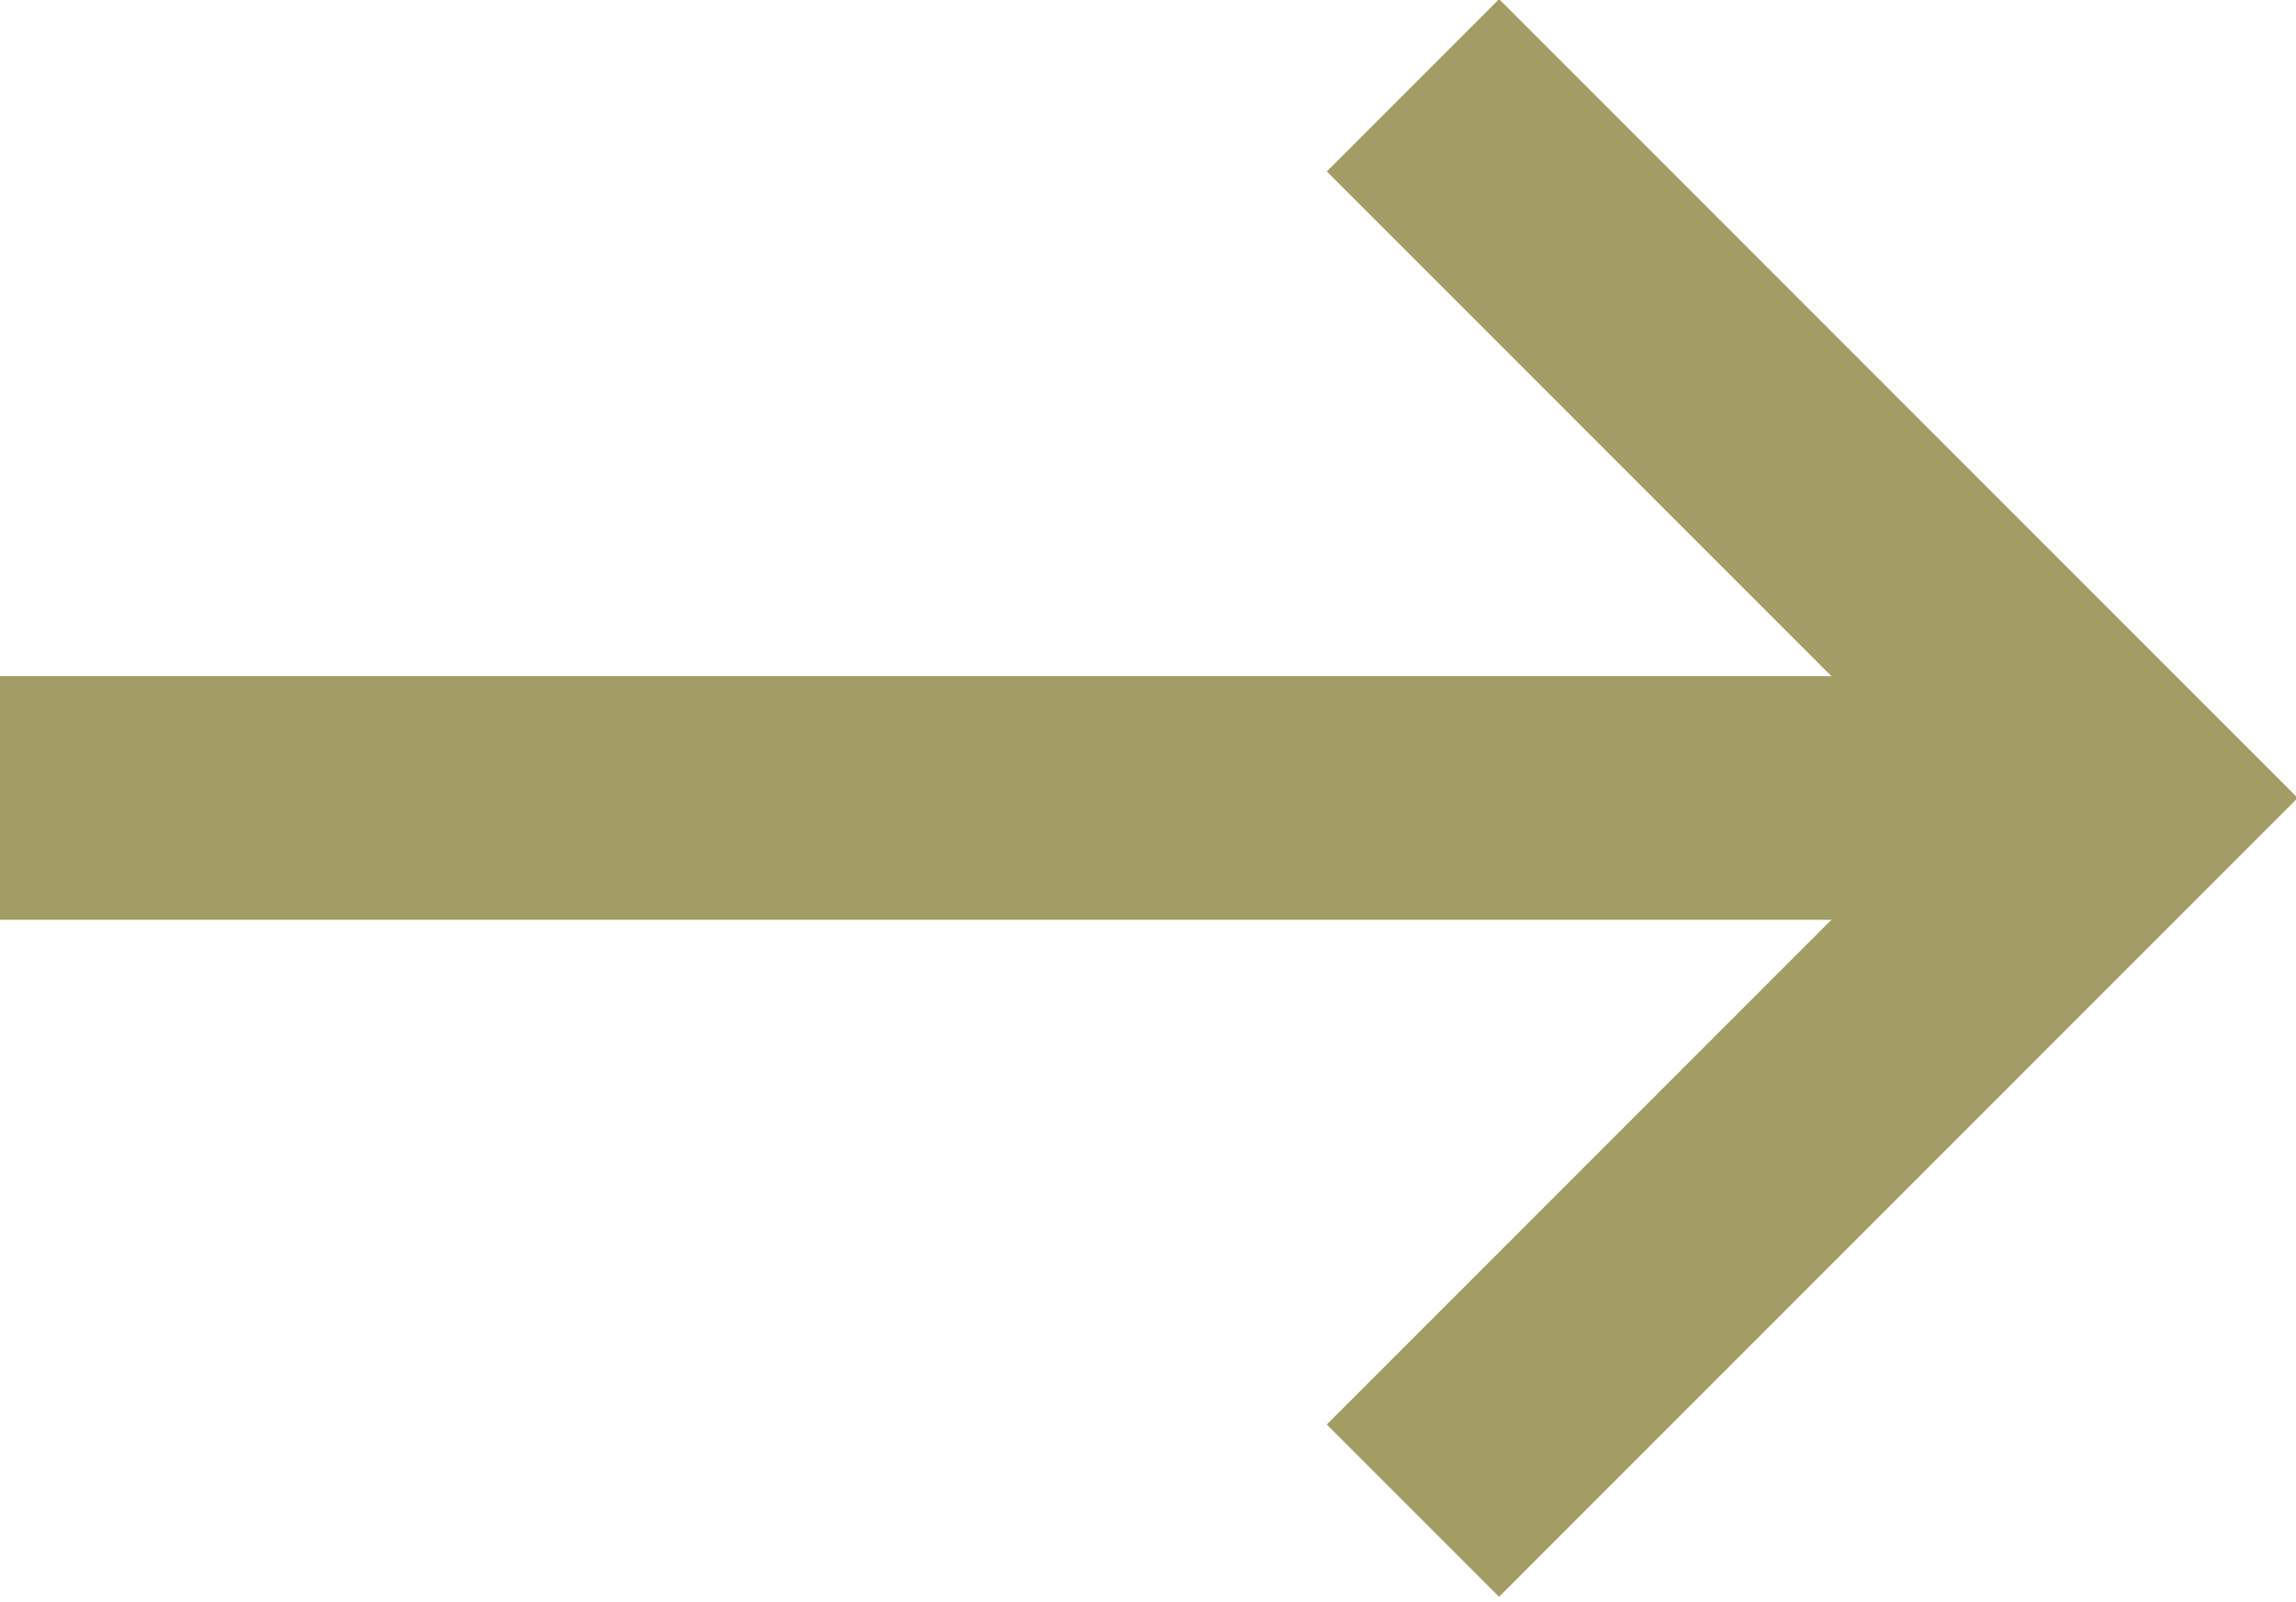 <?xml version="1.0" encoding="utf-8"?>
<!-- Generator: Adobe Illustrator 26.4.1, SVG Export Plug-In . SVG Version: 6.00 Build 0)  -->
<svg version="1.1" id="Layer_1" xmlns="http://www.w3.org/2000/svg" xmlns:xlink="http://www.w3.org/1999/xlink" x="0px" y="0px"
	 viewBox="0 0 37.7 26.3" style="enable-background:new 0 0 37.7 26.3;" xml:space="preserve">
<style type="text/css">
	.st0{fill-rule:evenodd;clip-rule:evenodd;fill:none;stroke:#A39C65;stroke-width:4;stroke-miterlimit:10;}
</style>
<line class="st0" x1="0" y1="13.1" x2="34.9" y2="13.1"/>
<polyline class="st0" points="23.2,1.4 34.9,13.1 23.2,24.8 "/>
</svg>
